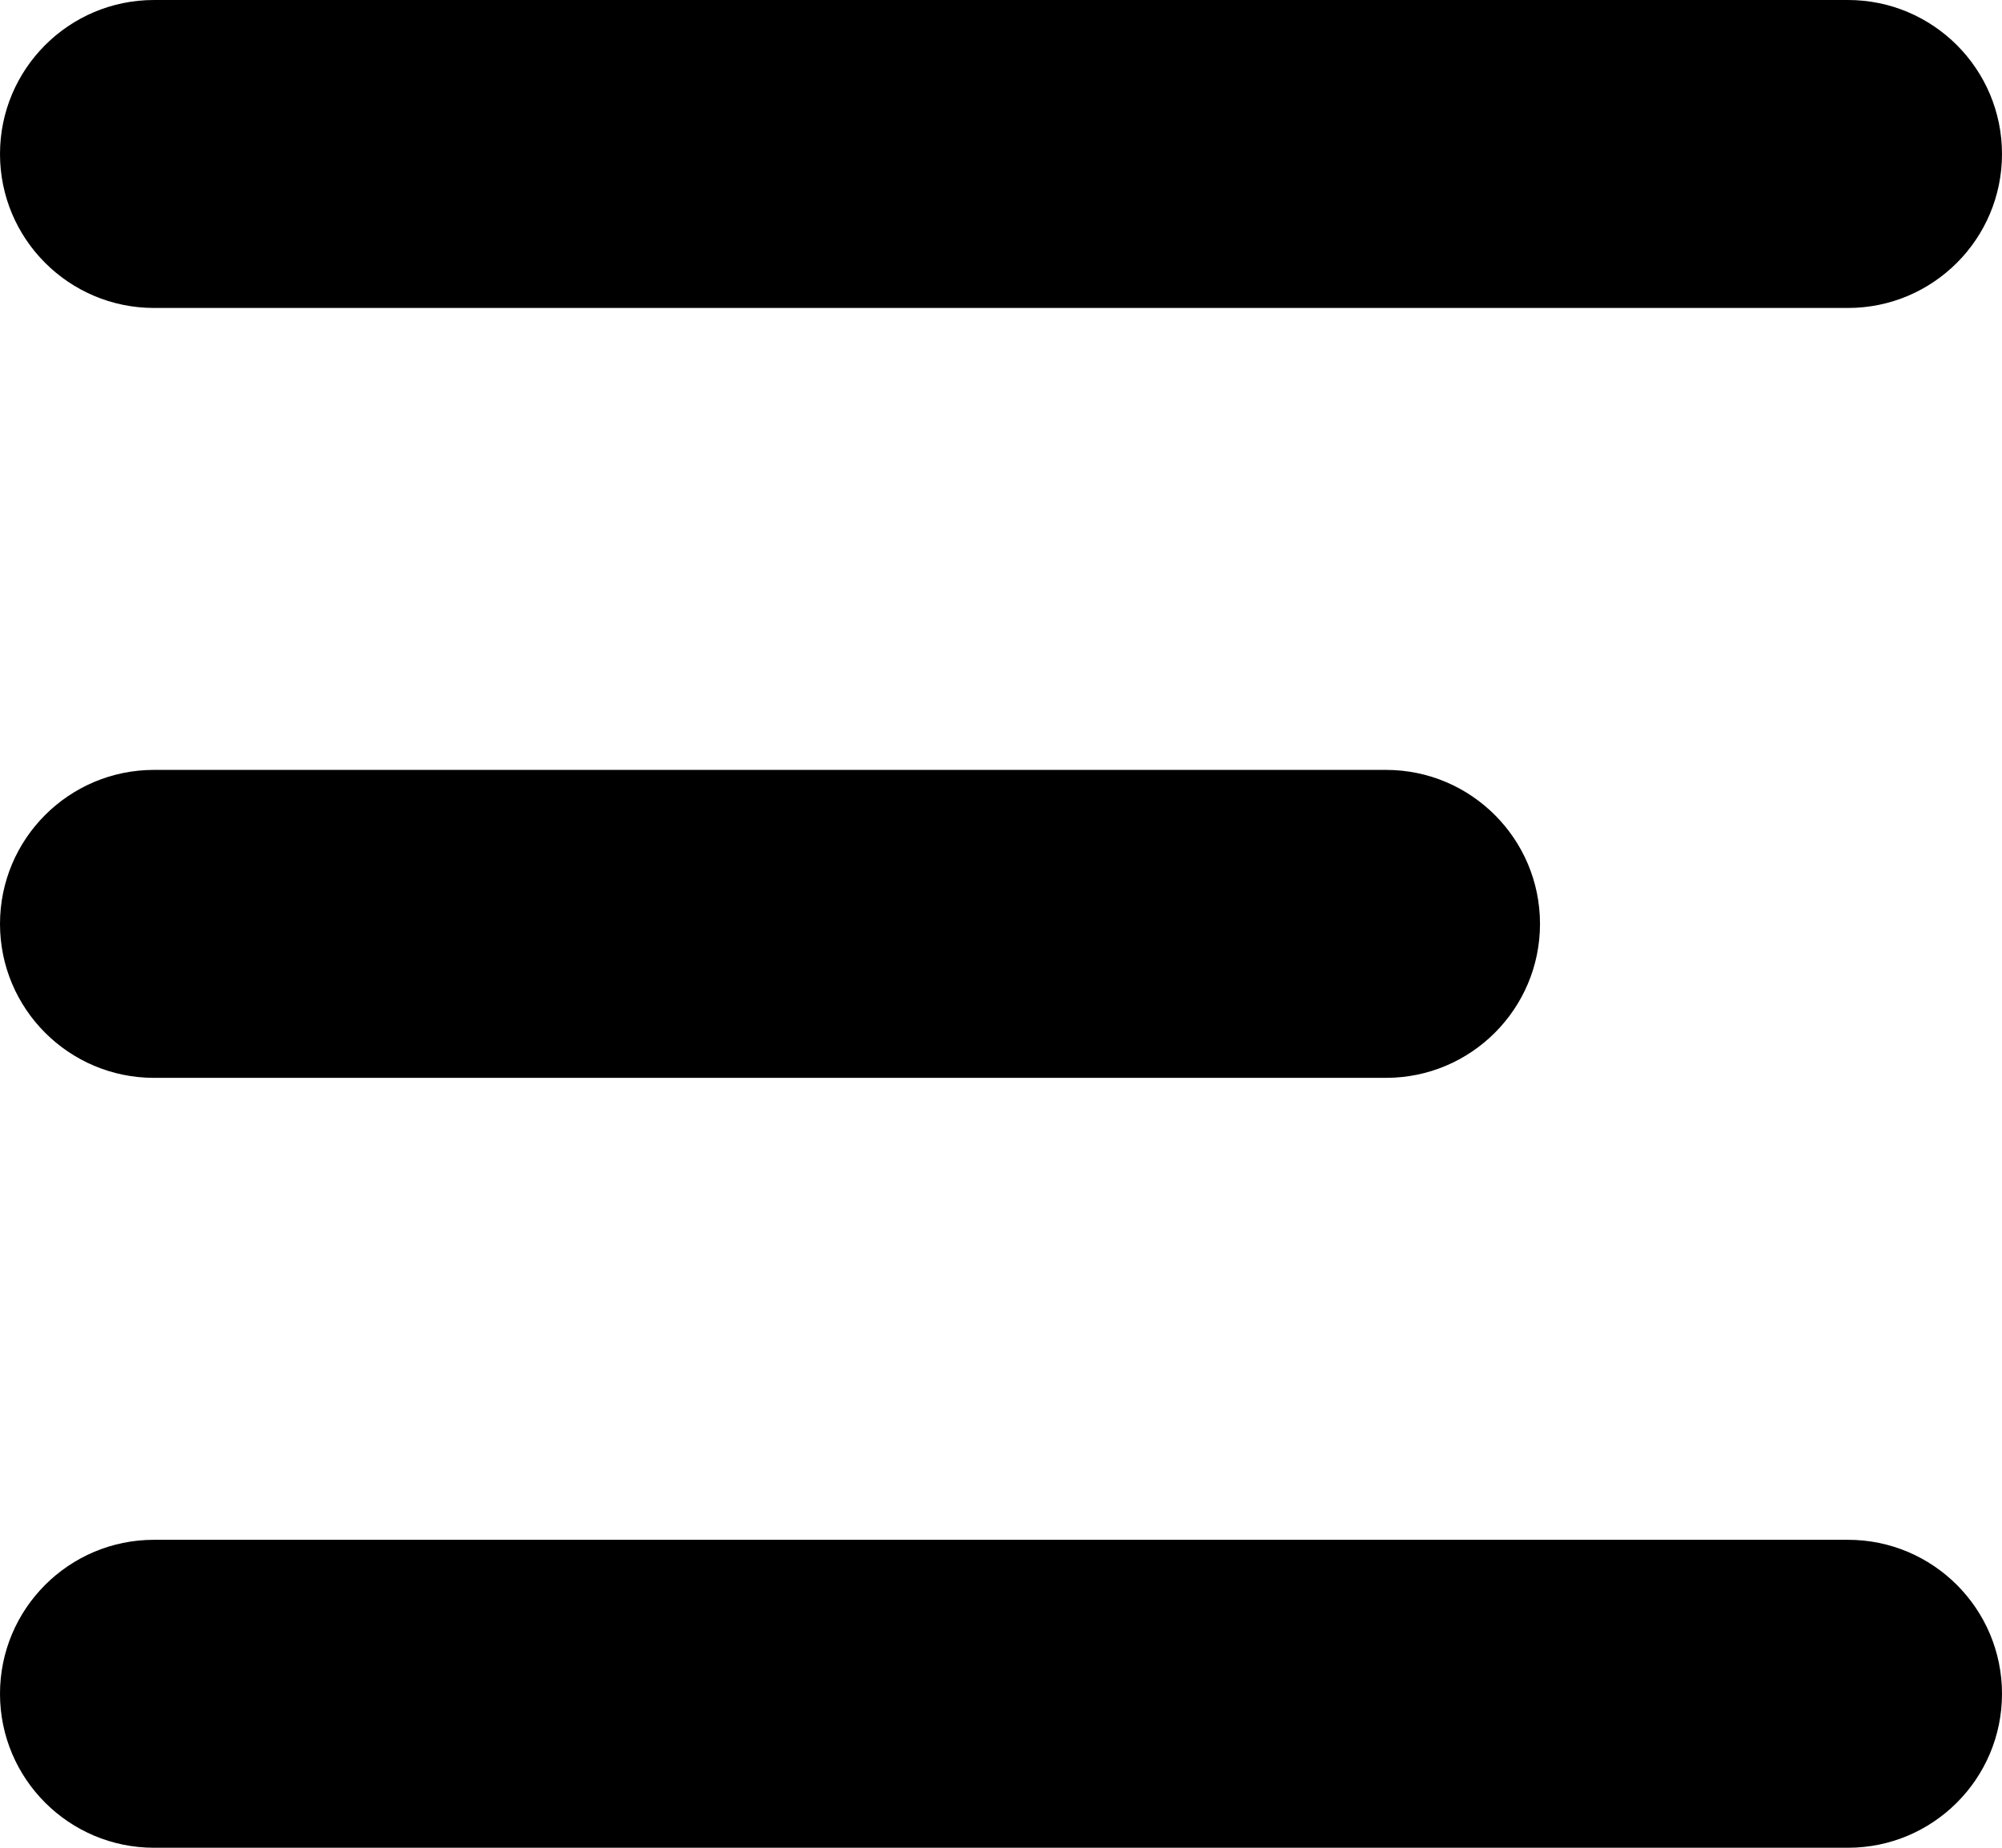 <svg width="13" height="12" viewBox="0 0 13 12" fill="none" xmlns="http://www.w3.org/2000/svg">
<path d="M0 1C0 0.448 0.448 0 1 0H12C12.552 0 13 0.448 13 1C13 1.552 12.552 2 12 2H1C0.448 2 0 1.552 0 1ZM1 7C0.448 7 0 6.552 0 6C0 5.448 0.448 5 1 5H9C9.552 5 10 5.448 10 6C10 6.552 9.552 7 9 7H1ZM1 12C0.448 12 0 11.552 0 11C0 10.448 0.448 10 1 10H12C12.552 10 13 10.448 13 11C13 11.552 12.552 12 12 12H1Z" fill="black"/>
</svg>

